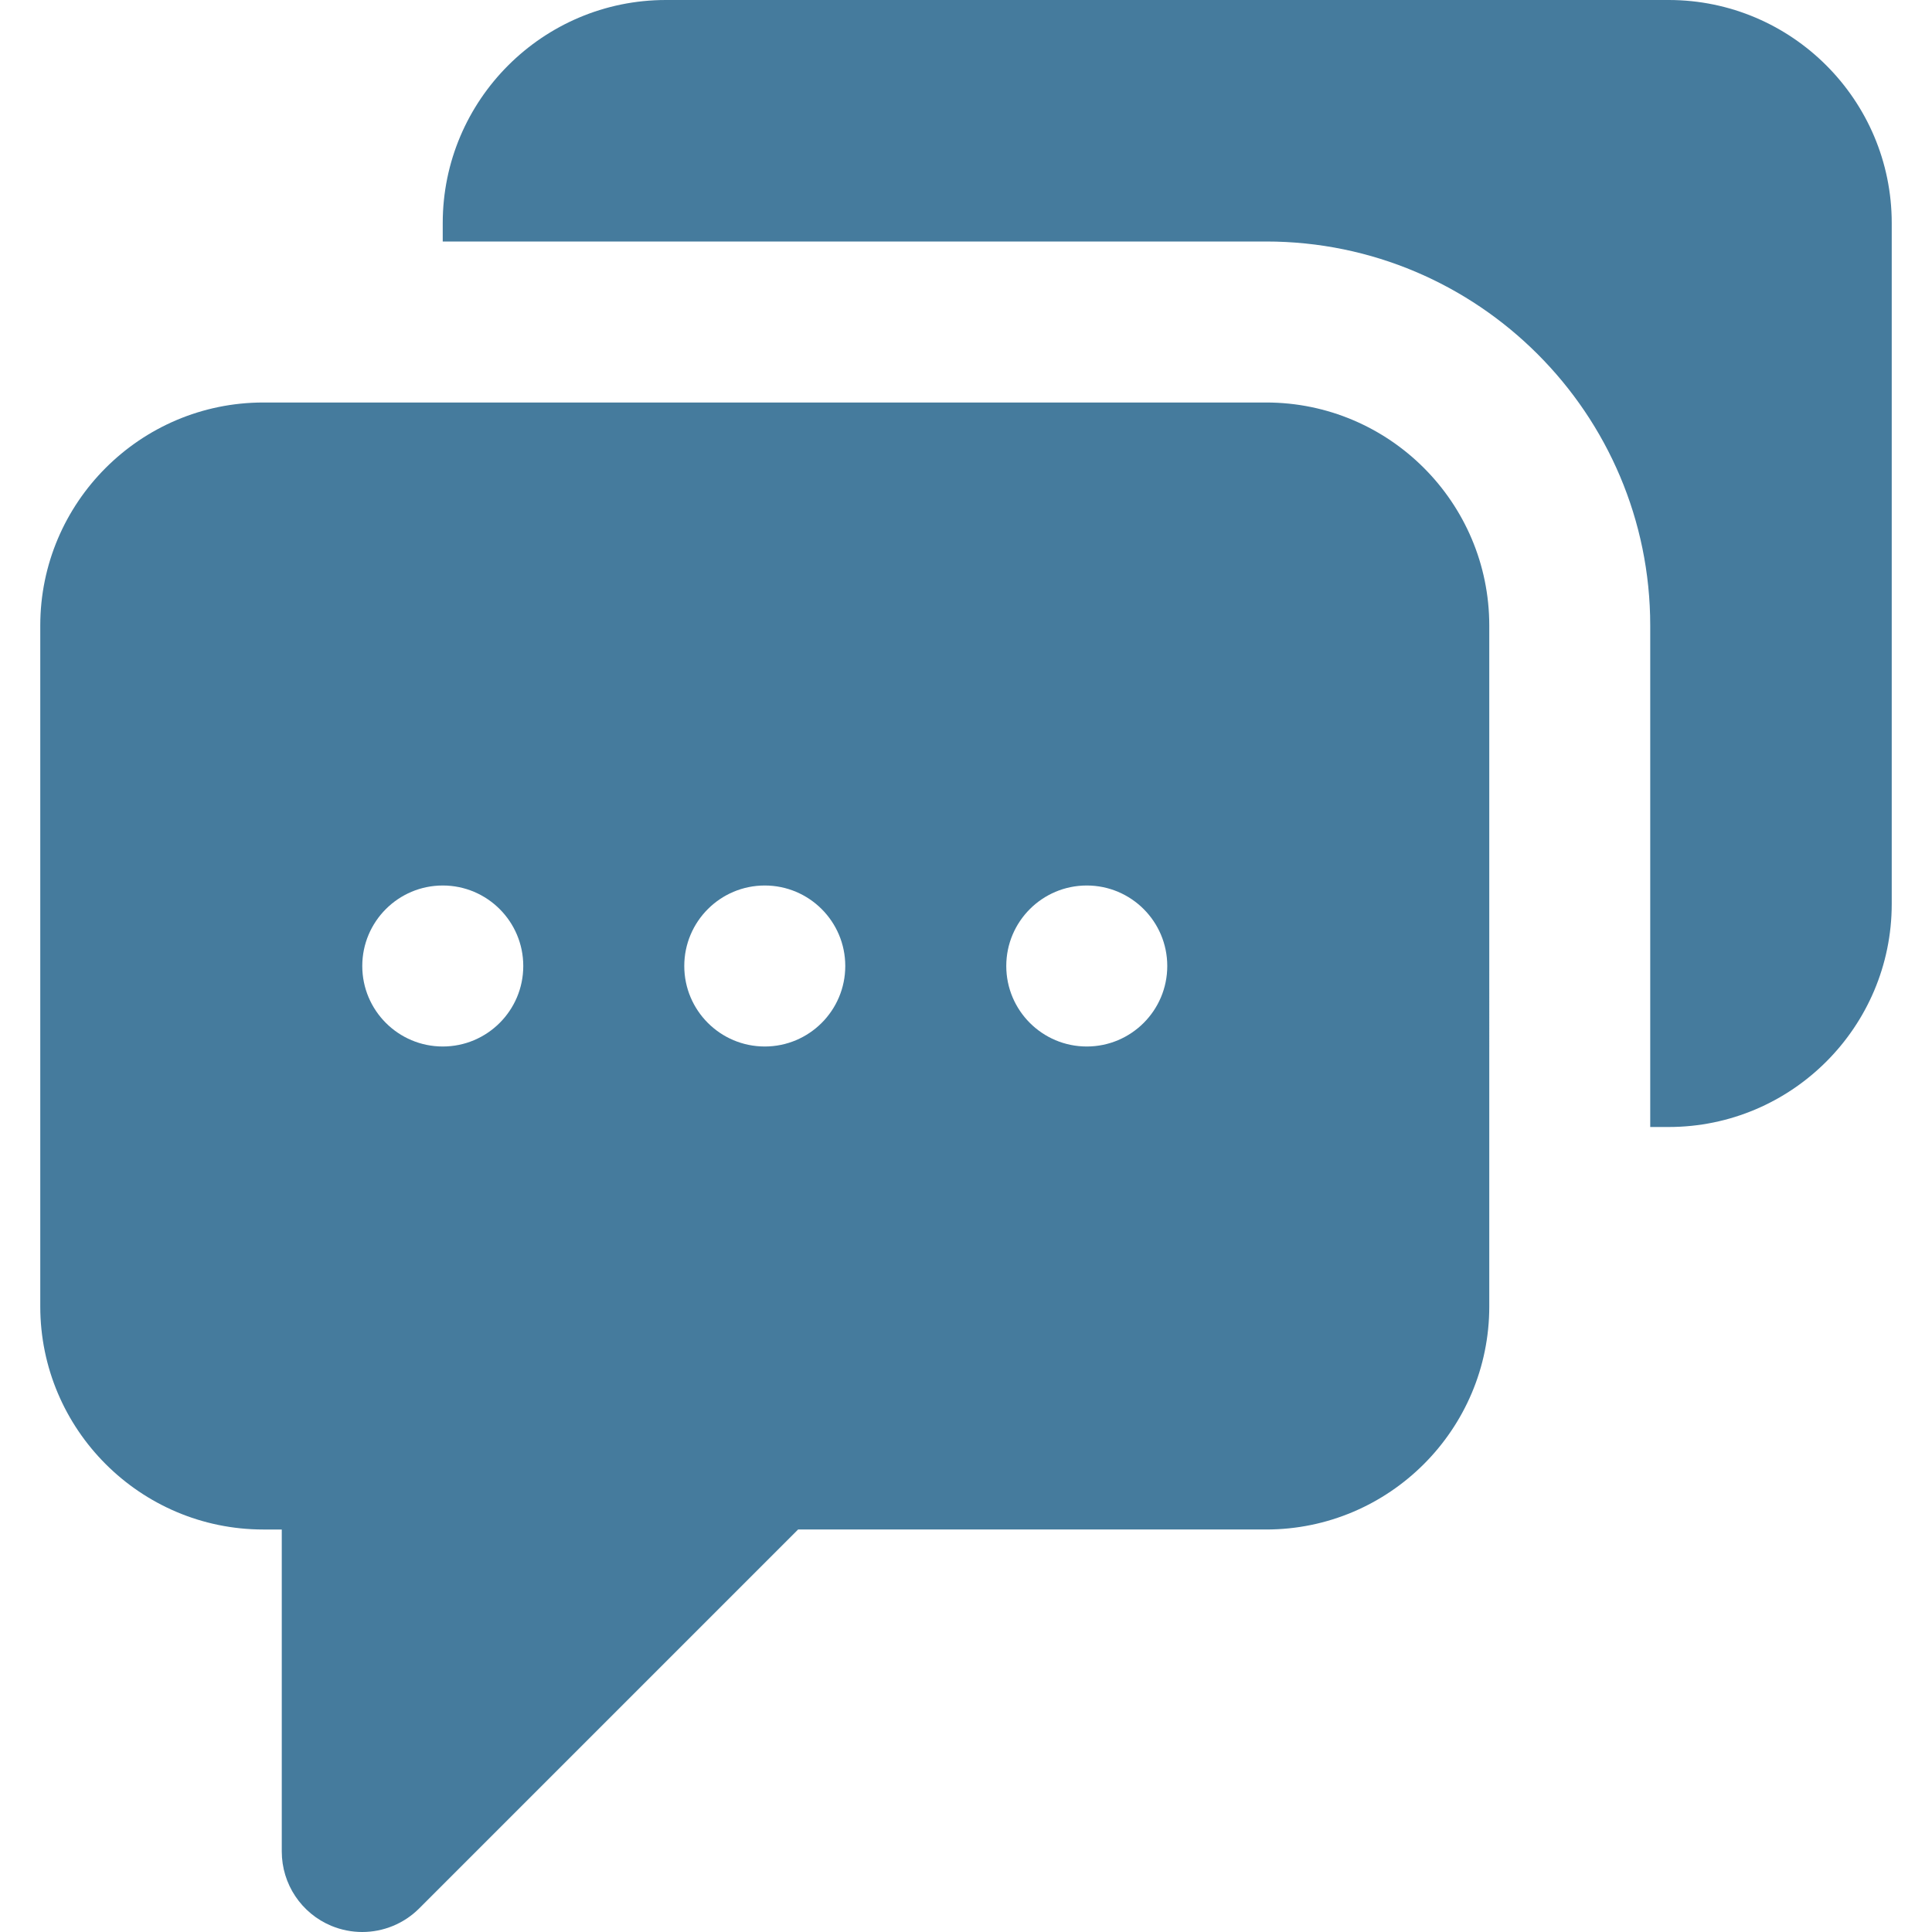 <?xml version="1.0" encoding="iso-8859-1"?>
<!-- Uploaded to: SVG Repo, www.svgrepo.com, Generator: SVG Repo Mixer Tools -->
<svg fill="#457b9d" height="800px" width="800px" version="1.1" id="Layer_1" xmlns="http://www.w3.org/2000/svg" xmlns:xlink="http://www.w3.org/1999/xlink" 
	 viewBox="0 0 512 512" xml:space="preserve">
<g>
	<g>
		<g>
			<path d="M442.213,0H176.464c-32.597,0-59.136,26.517-59.136,59.115V64h218.219c56.128,0,101.781,45.675,101.781,101.781v132.885
				h4.885c32.597,0,59.115-26.517,59.115-59.115V59.115C501.328,26.517,474.811,0,442.213,0z"/>
			<path d="M335.557,106.667H69.787c-32.597,0-59.115,26.517-59.115,59.115v180.437c0,32.597,26.517,59.115,59.115,59.115h4.885
				v85.333c0,8.619,5.184,16.405,13.163,19.712c2.645,1.088,5.419,1.621,8.171,1.621c5.547,0,11.008-2.176,15.083-6.251
				l100.416-100.416h124.053c32.597,0,59.115-26.517,59.115-59.115V165.781C394.672,133.184,368.155,106.667,335.557,106.667z
				 M117.339,277.333c-11.776,0-21.333-9.557-21.333-21.333s9.557-21.333,21.333-21.333s21.333,9.557,21.333,21.333
				S129.115,277.333,117.339,277.333z M202.672,277.333c-11.776,0-21.333-9.557-21.333-21.333s9.557-21.333,21.333-21.333
				s21.333,9.557,21.333,21.333S214.448,277.333,202.672,277.333z M288.005,277.333c-11.776,0-21.333-9.557-21.333-21.333
				s9.557-21.333,21.333-21.333s21.333,9.557,21.333,21.333S299.781,277.333,288.005,277.333z"/>
		</g>
	</g>
</g>
</svg>